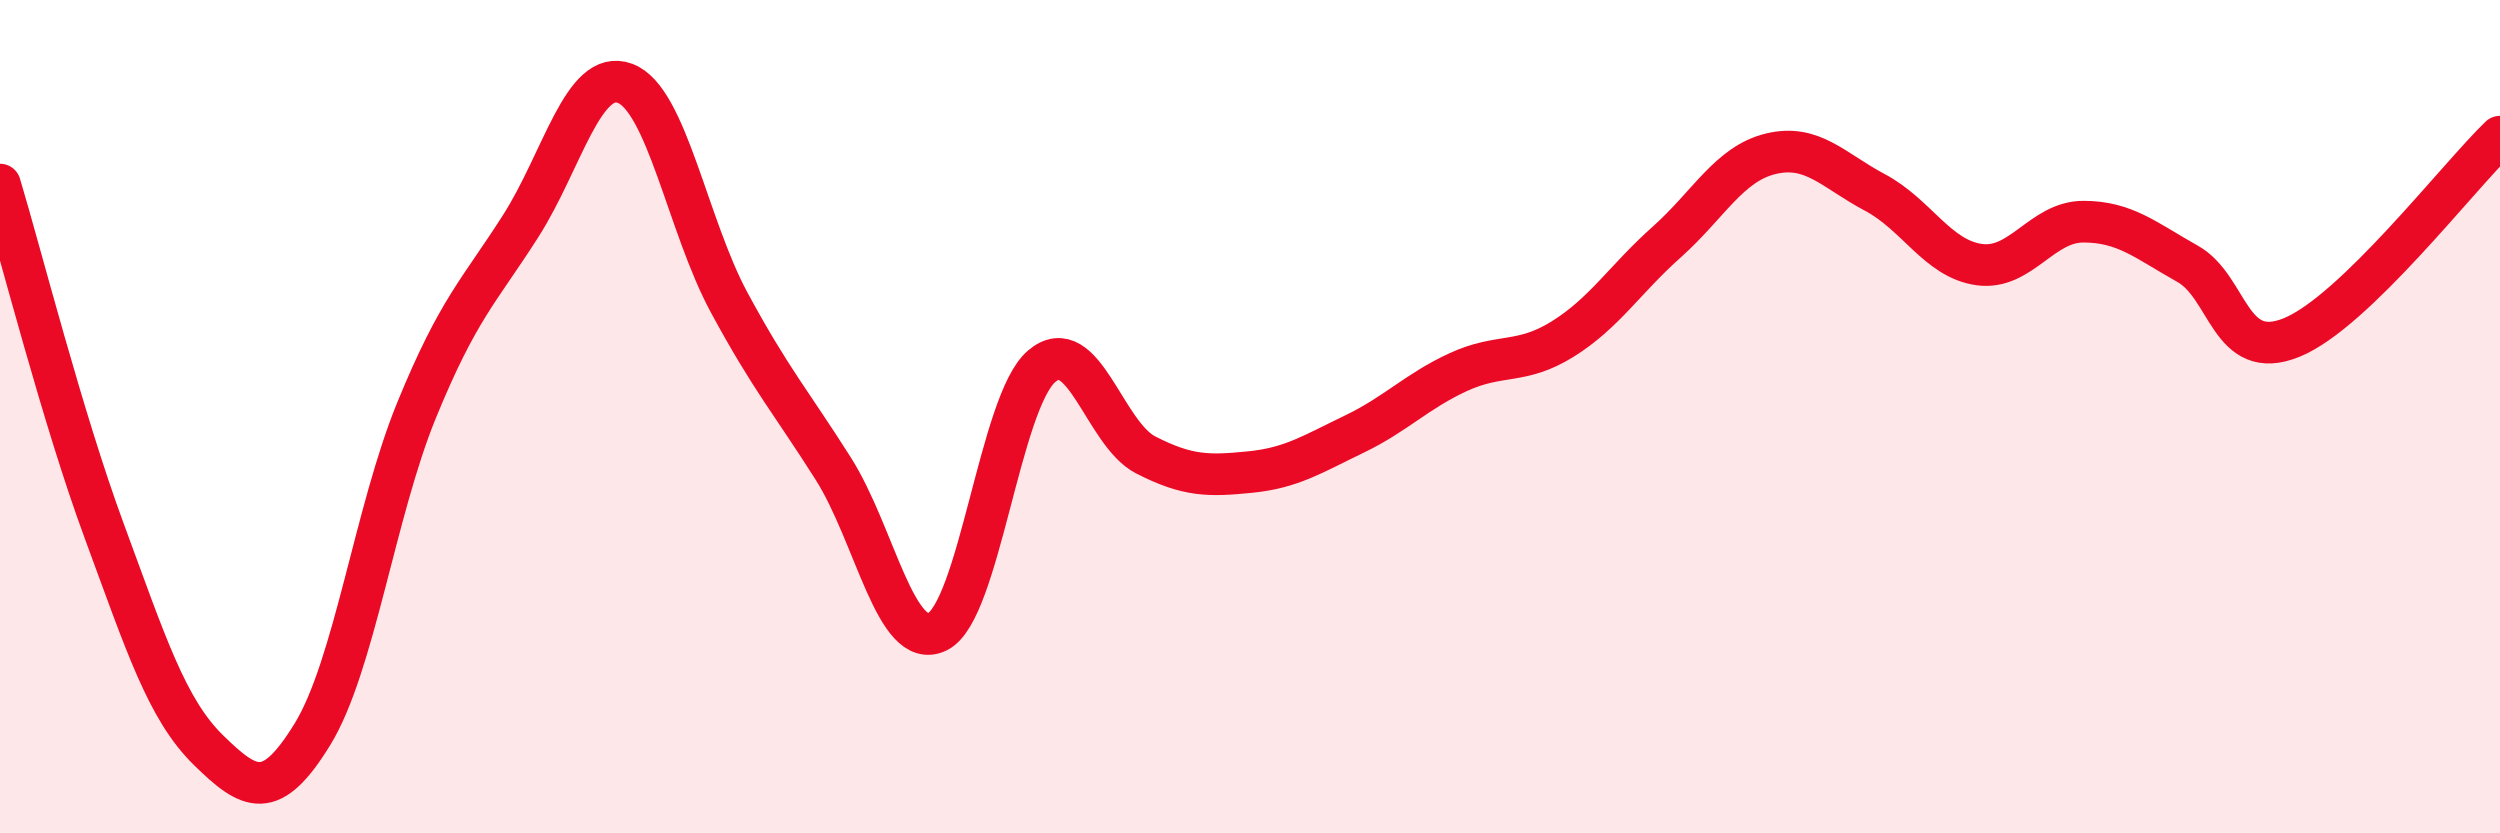 
    <svg width="60" height="20" viewBox="0 0 60 20" xmlns="http://www.w3.org/2000/svg">
      <path
        d="M 0,4.43 C 0.5,6.09 1.5,10.03 2.5,12.74 C 3.5,15.45 4,17.02 5,18 C 6,18.98 6.5,19.25 7.5,17.62 C 8.5,15.99 9,12.28 10,9.84 C 11,7.4 11.5,6.99 12.5,5.42 C 13.5,3.85 14,1.63 15,2 C 16,2.37 16.5,5.41 17.5,7.26 C 18.5,9.11 19,9.67 20,11.25 C 21,12.83 21.5,15.65 22.5,15.16 C 23.5,14.67 24,9.64 25,8.79 C 26,7.94 26.5,10.41 27.5,10.92 C 28.5,11.43 29,11.43 30,11.33 C 31,11.23 31.5,10.9 32.5,10.42 C 33.5,9.94 34,9.39 35,8.93 C 36,8.47 36.5,8.76 37.5,8.14 C 38.5,7.52 39,6.7 40,5.81 C 41,4.92 41.5,3.93 42.5,3.69 C 43.5,3.45 44,4.09 45,4.62 C 46,5.15 46.5,6.21 47.5,6.35 C 48.5,6.49 49,5.32 50,5.32 C 51,5.32 51.5,5.77 52.5,6.33 C 53.5,6.89 53.5,8.71 55,8.1 C 56.5,7.49 59,4.24 60,3.28L60 20L0 20Z"
        fill="#EB0A25"
        opacity="0.1"
        stroke-linecap="round"
        stroke-linejoin="round"
      />
      <path
        d="M 0,4.43 C 0.5,6.09 1.5,10.03 2.5,12.74 C 3.5,15.45 4,17.02 5,18 C 6,18.98 6.5,19.25 7.5,17.62 C 8.5,15.99 9,12.28 10,9.84 C 11,7.4 11.5,6.99 12.5,5.42 C 13.5,3.85 14,1.63 15,2 C 16,2.37 16.5,5.41 17.5,7.26 C 18.5,9.11 19,9.67 20,11.25 C 21,12.83 21.5,15.65 22.5,15.16 C 23.5,14.67 24,9.64 25,8.79 C 26,7.94 26.5,10.41 27.5,10.92 C 28.5,11.43 29,11.43 30,11.33 C 31,11.23 31.5,10.9 32.5,10.42 C 33.5,9.94 34,9.39 35,8.93 C 36,8.47 36.5,8.76 37.5,8.14 C 38.5,7.52 39,6.7 40,5.81 C 41,4.92 41.5,3.93 42.5,3.69 C 43.5,3.45 44,4.09 45,4.62 C 46,5.15 46.5,6.21 47.5,6.35 C 48.5,6.49 49,5.32 50,5.32 C 51,5.32 51.5,5.77 52.5,6.33 C 53.5,6.89 53.5,8.71 55,8.1 C 56.5,7.49 59,4.24 60,3.28"
        stroke="#EB0A25"
        stroke-width="1"
        fill="none"
        stroke-linecap="round"
        stroke-linejoin="round"
      />
    </svg>
  